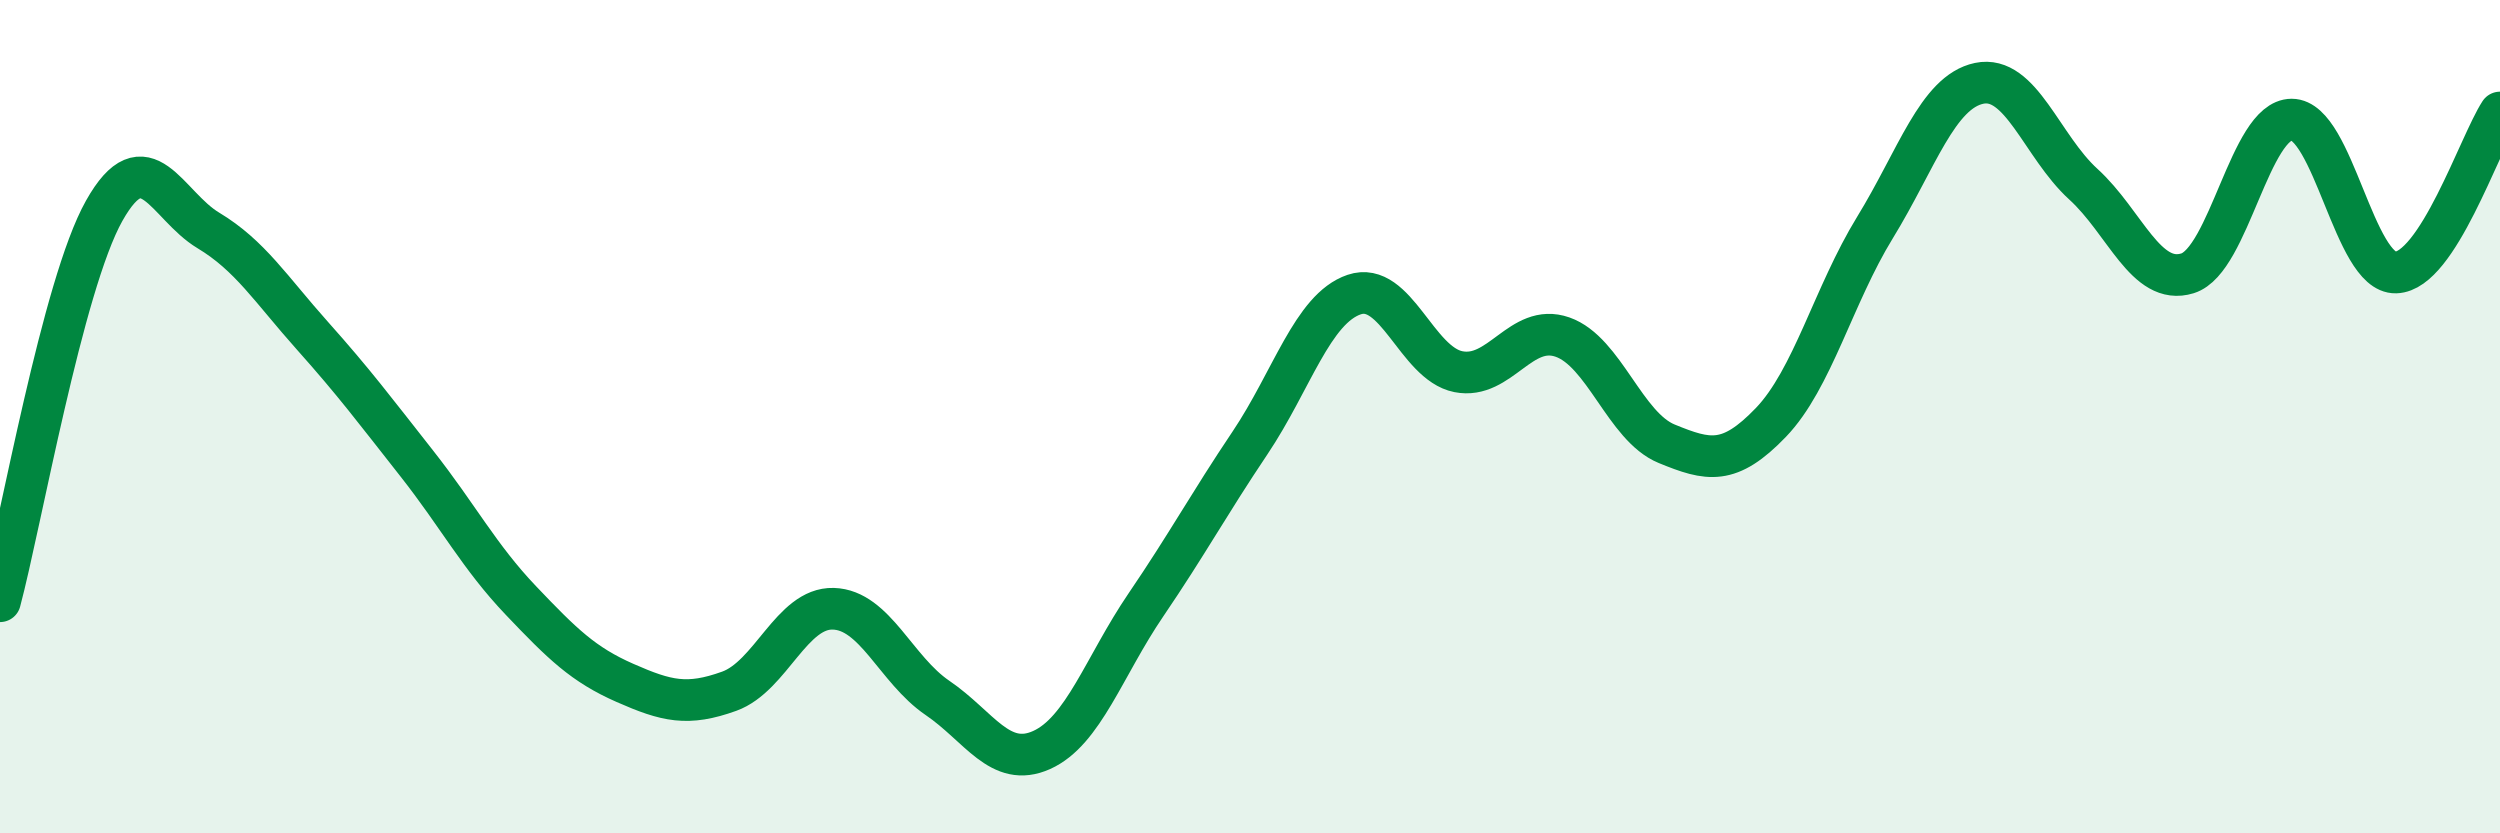 
    <svg width="60" height="20" viewBox="0 0 60 20" xmlns="http://www.w3.org/2000/svg">
      <path
        d="M 0,14.43 C 0.5,12.56 1.5,6.84 2.5,5.06 C 3.5,3.28 4,4.93 5,5.53 C 6,6.13 6.5,6.94 7.5,8.06 C 8.5,9.18 9,9.85 10,11.12 C 11,12.39 11.5,13.36 12.5,14.41 C 13.5,15.46 14,15.95 15,16.39 C 16,16.83 16.5,16.95 17.5,16.59 C 18.5,16.23 19,14.58 20,14.61 C 21,14.64 21.5,16.07 22.5,16.75 C 23.5,17.43 24,18.45 25,18 C 26,17.55 26.5,15.99 27.5,14.52 C 28.5,13.05 29,12.12 30,10.63 C 31,9.14 31.5,7.41 32.5,7.07 C 33.5,6.73 34,8.72 35,8.92 C 36,9.12 36.5,7.74 37.5,8.09 C 38.5,8.44 39,10.24 40,10.65 C 41,11.06 41.5,11.18 42.5,10.14 C 43.5,9.1 44,7.09 45,5.46 C 46,3.83 46.5,2.21 47.5,2 C 48.5,1.79 49,3.51 50,4.42 C 51,5.33 51.5,6.87 52.5,6.56 C 53.5,6.25 54,2.87 55,2.87 C 56,2.87 56.5,6.57 57.5,6.54 C 58.5,6.51 59.5,3.47 60,2.7L60 20L0 20Z"
        fill="#008740"
        opacity="0.1"
        stroke-linecap="round"
        stroke-linejoin="round"
      />
      <path
        d="M 0,14.43 C 0.5,12.56 1.5,6.84 2.5,5.06 C 3.5,3.28 4,4.93 5,5.53 C 6,6.13 6.5,6.94 7.5,8.06 C 8.5,9.18 9,9.85 10,11.12 C 11,12.39 11.5,13.36 12.5,14.41 C 13.5,15.46 14,15.95 15,16.39 C 16,16.83 16.5,16.95 17.5,16.59 C 18.5,16.23 19,14.58 20,14.61 C 21,14.64 21.5,16.07 22.5,16.75 C 23.5,17.43 24,18.45 25,18 C 26,17.55 26.5,15.99 27.5,14.52 C 28.5,13.05 29,12.12 30,10.63 C 31,9.14 31.5,7.41 32.5,7.07 C 33.5,6.73 34,8.72 35,8.92 C 36,9.12 36.5,7.74 37.5,8.09 C 38.5,8.44 39,10.24 40,10.65 C 41,11.06 41.5,11.18 42.5,10.14 C 43.5,9.1 44,7.09 45,5.46 C 46,3.83 46.5,2.21 47.5,2 C 48.5,1.79 49,3.51 50,4.42 C 51,5.33 51.5,6.87 52.5,6.56 C 53.5,6.25 54,2.87 55,2.87 C 56,2.87 56.5,6.57 57.5,6.54 C 58.5,6.51 59.5,3.47 60,2.7"
        stroke="#008740"
        stroke-width="1"
        fill="none"
        stroke-linecap="round"
        stroke-linejoin="round"
      />
    </svg>
  